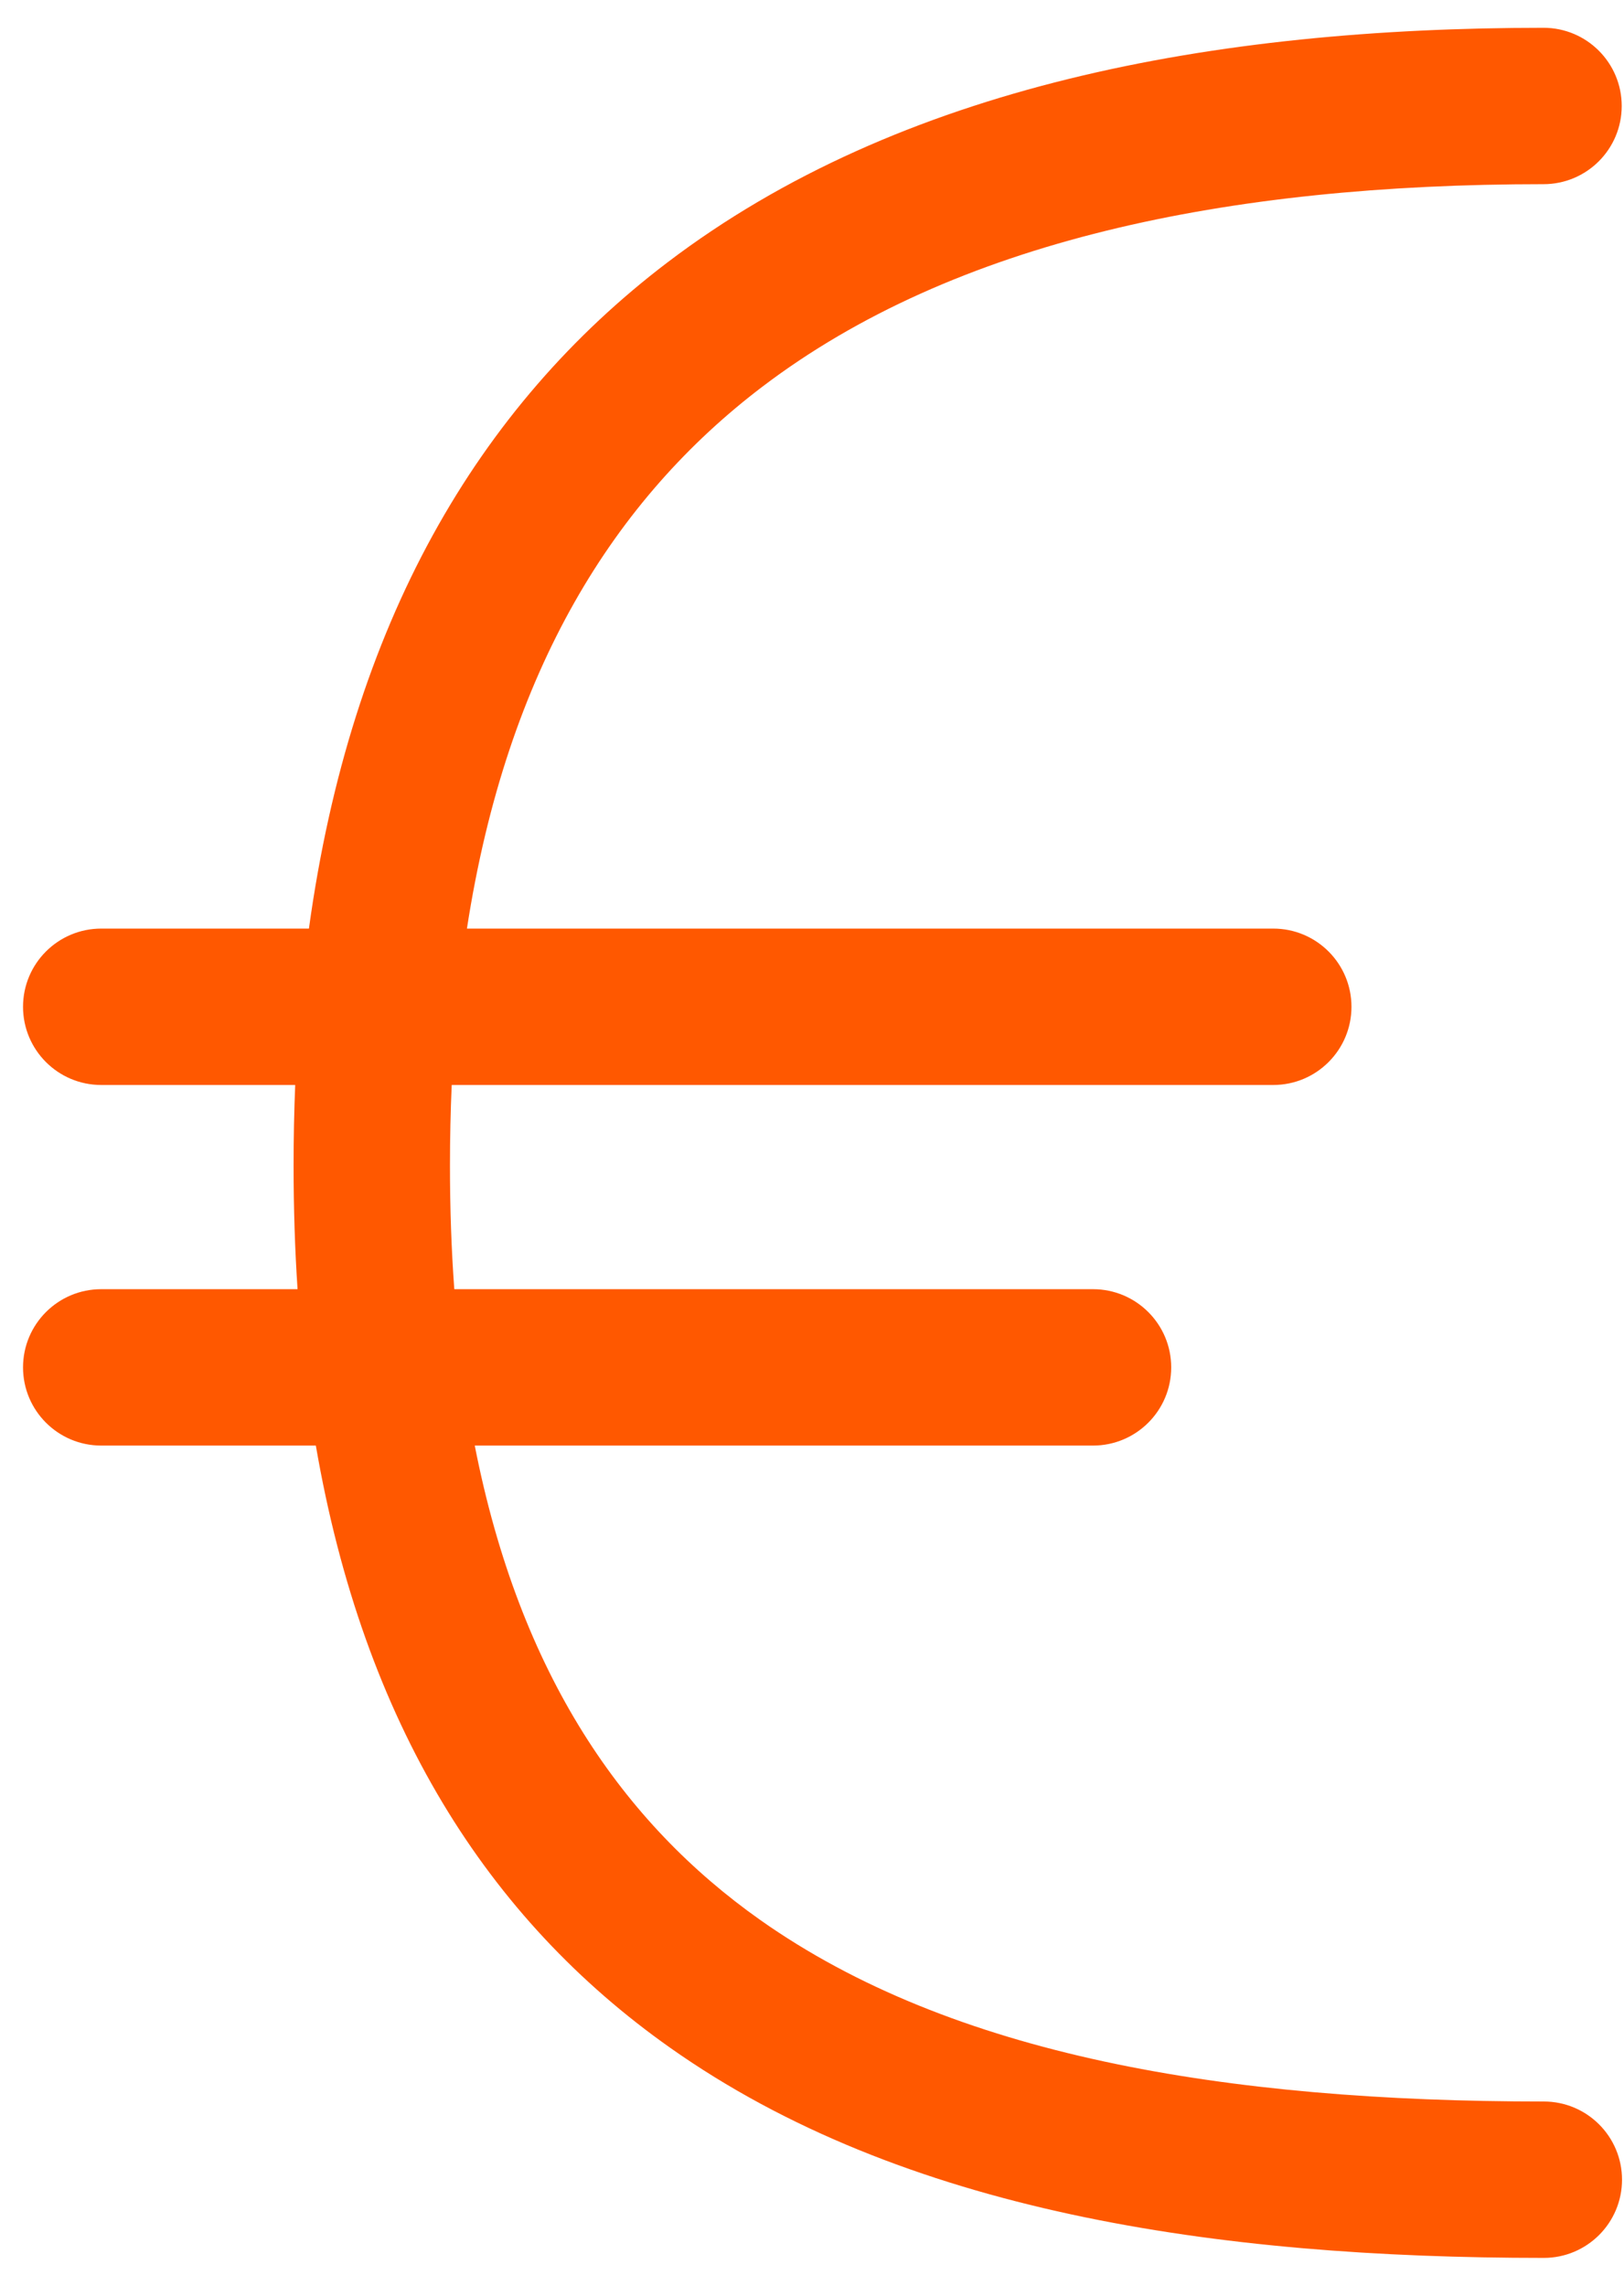 <svg width="27" height="38" viewBox="0 0 27 38" fill="none" xmlns="http://www.w3.org/2000/svg">
<path fill-rule="evenodd" clip-rule="evenodd" d="M7.51 18.038C7.491 18.472 7.481 18.918 7.481 19.377C7.481 20.096 7.505 20.781 7.553 21.433H18.172C18.89 21.433 19.472 22.015 19.472 22.733C19.472 23.451 18.89 24.033 18.172 24.033H7.893C8.643 27.853 10.364 30.312 12.638 31.919C15.825 34.17 20.356 34.938 25.667 34.938C26.385 34.938 26.967 35.52 26.967 36.238C26.967 36.956 26.385 37.538 25.667 37.538C20.215 37.538 15.003 36.773 11.138 34.042C8.105 31.9 6.049 28.66 5.251 24.033H1.683C0.965 24.033 0.383 23.451 0.383 22.733C0.383 22.015 0.965 21.433 1.683 21.433H4.947C4.903 20.772 4.881 20.087 4.881 19.377C4.881 18.922 4.89 18.475 4.908 18.038H1.683C0.965 18.038 0.383 17.456 0.383 16.738C0.383 16.02 0.965 15.438 1.683 15.438H5.136C5.835 10.371 7.935 6.766 11.099 4.361C14.957 1.429 20.169 0.462 25.662 0.462C26.38 0.462 26.962 1.044 26.962 1.762C26.962 2.48 26.38 3.062 25.662 3.062C20.393 3.062 15.864 4.005 12.672 6.431C10.228 8.289 8.429 11.125 7.763 15.438H21.169C21.887 15.438 22.469 16.02 22.469 16.738C22.469 17.456 21.887 18.038 21.169 18.038H7.51Z" fill="#FF5800"/>
</svg>
